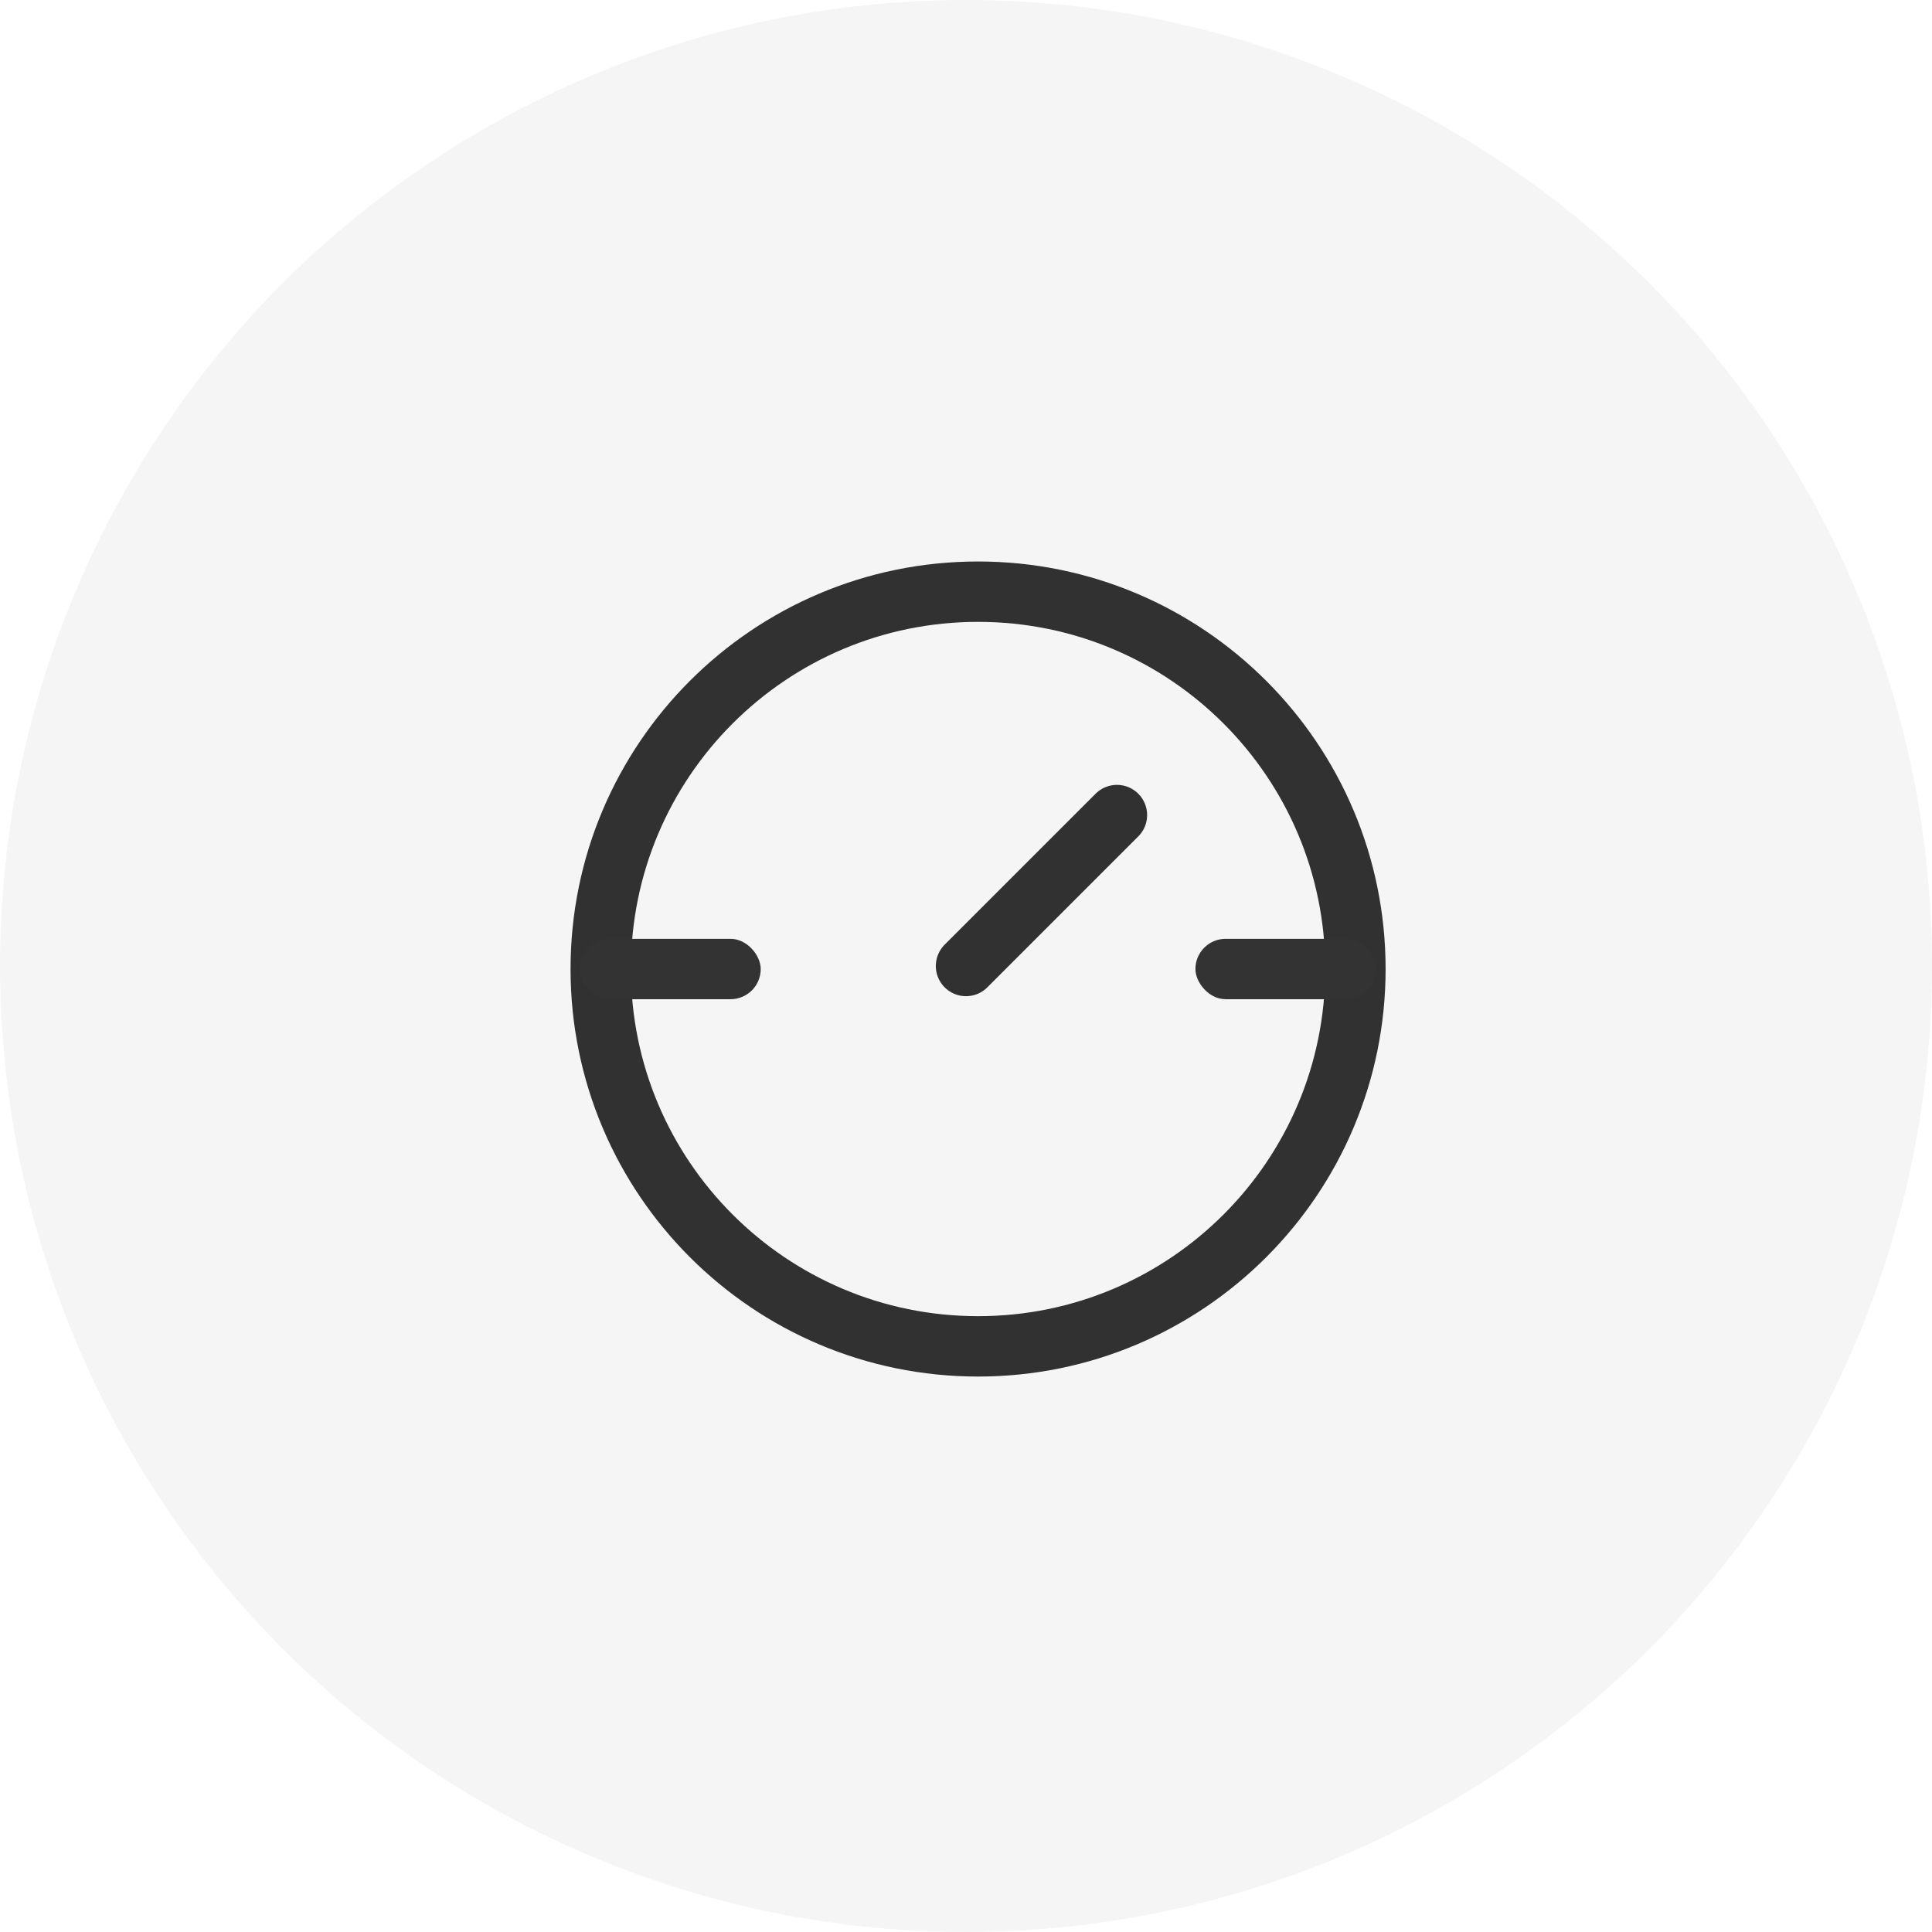<svg xmlns="http://www.w3.org/2000/svg" width="32" height="32" viewBox="0 0 32 32">
    <g fill="none" fill-rule="evenodd">
        <g>
            <g transform="translate(-1497 -398) translate(1497 398)">
                <circle cx="16" cy="16" r="16" fill="#000" fill-opacity=".04"/>
                <path fill-rule="nonzero" stroke="#000" stroke-opacity=".8" d="M16.2 9.8c3.452 0 6.25 2.798 6.25 6.25s-2.798 6.25-6.25 6.25-6.25-2.798-6.25-6.25S12.748 9.8 16.2 9.8z"/>
                <rect width="3" height="1" x="19.8" y="15.55" fill="#333" rx=".5"/>
                <rect width="3" height="1" x="9.6" y="15.55" fill="#333" rx=".5"/>
                <path stroke="#000" stroke-linecap="round" stroke-linejoin="round" stroke-opacity=".8" d="M16 16L18.5 13.5"/>
            </g>
        </g>
    </g>
</svg>

